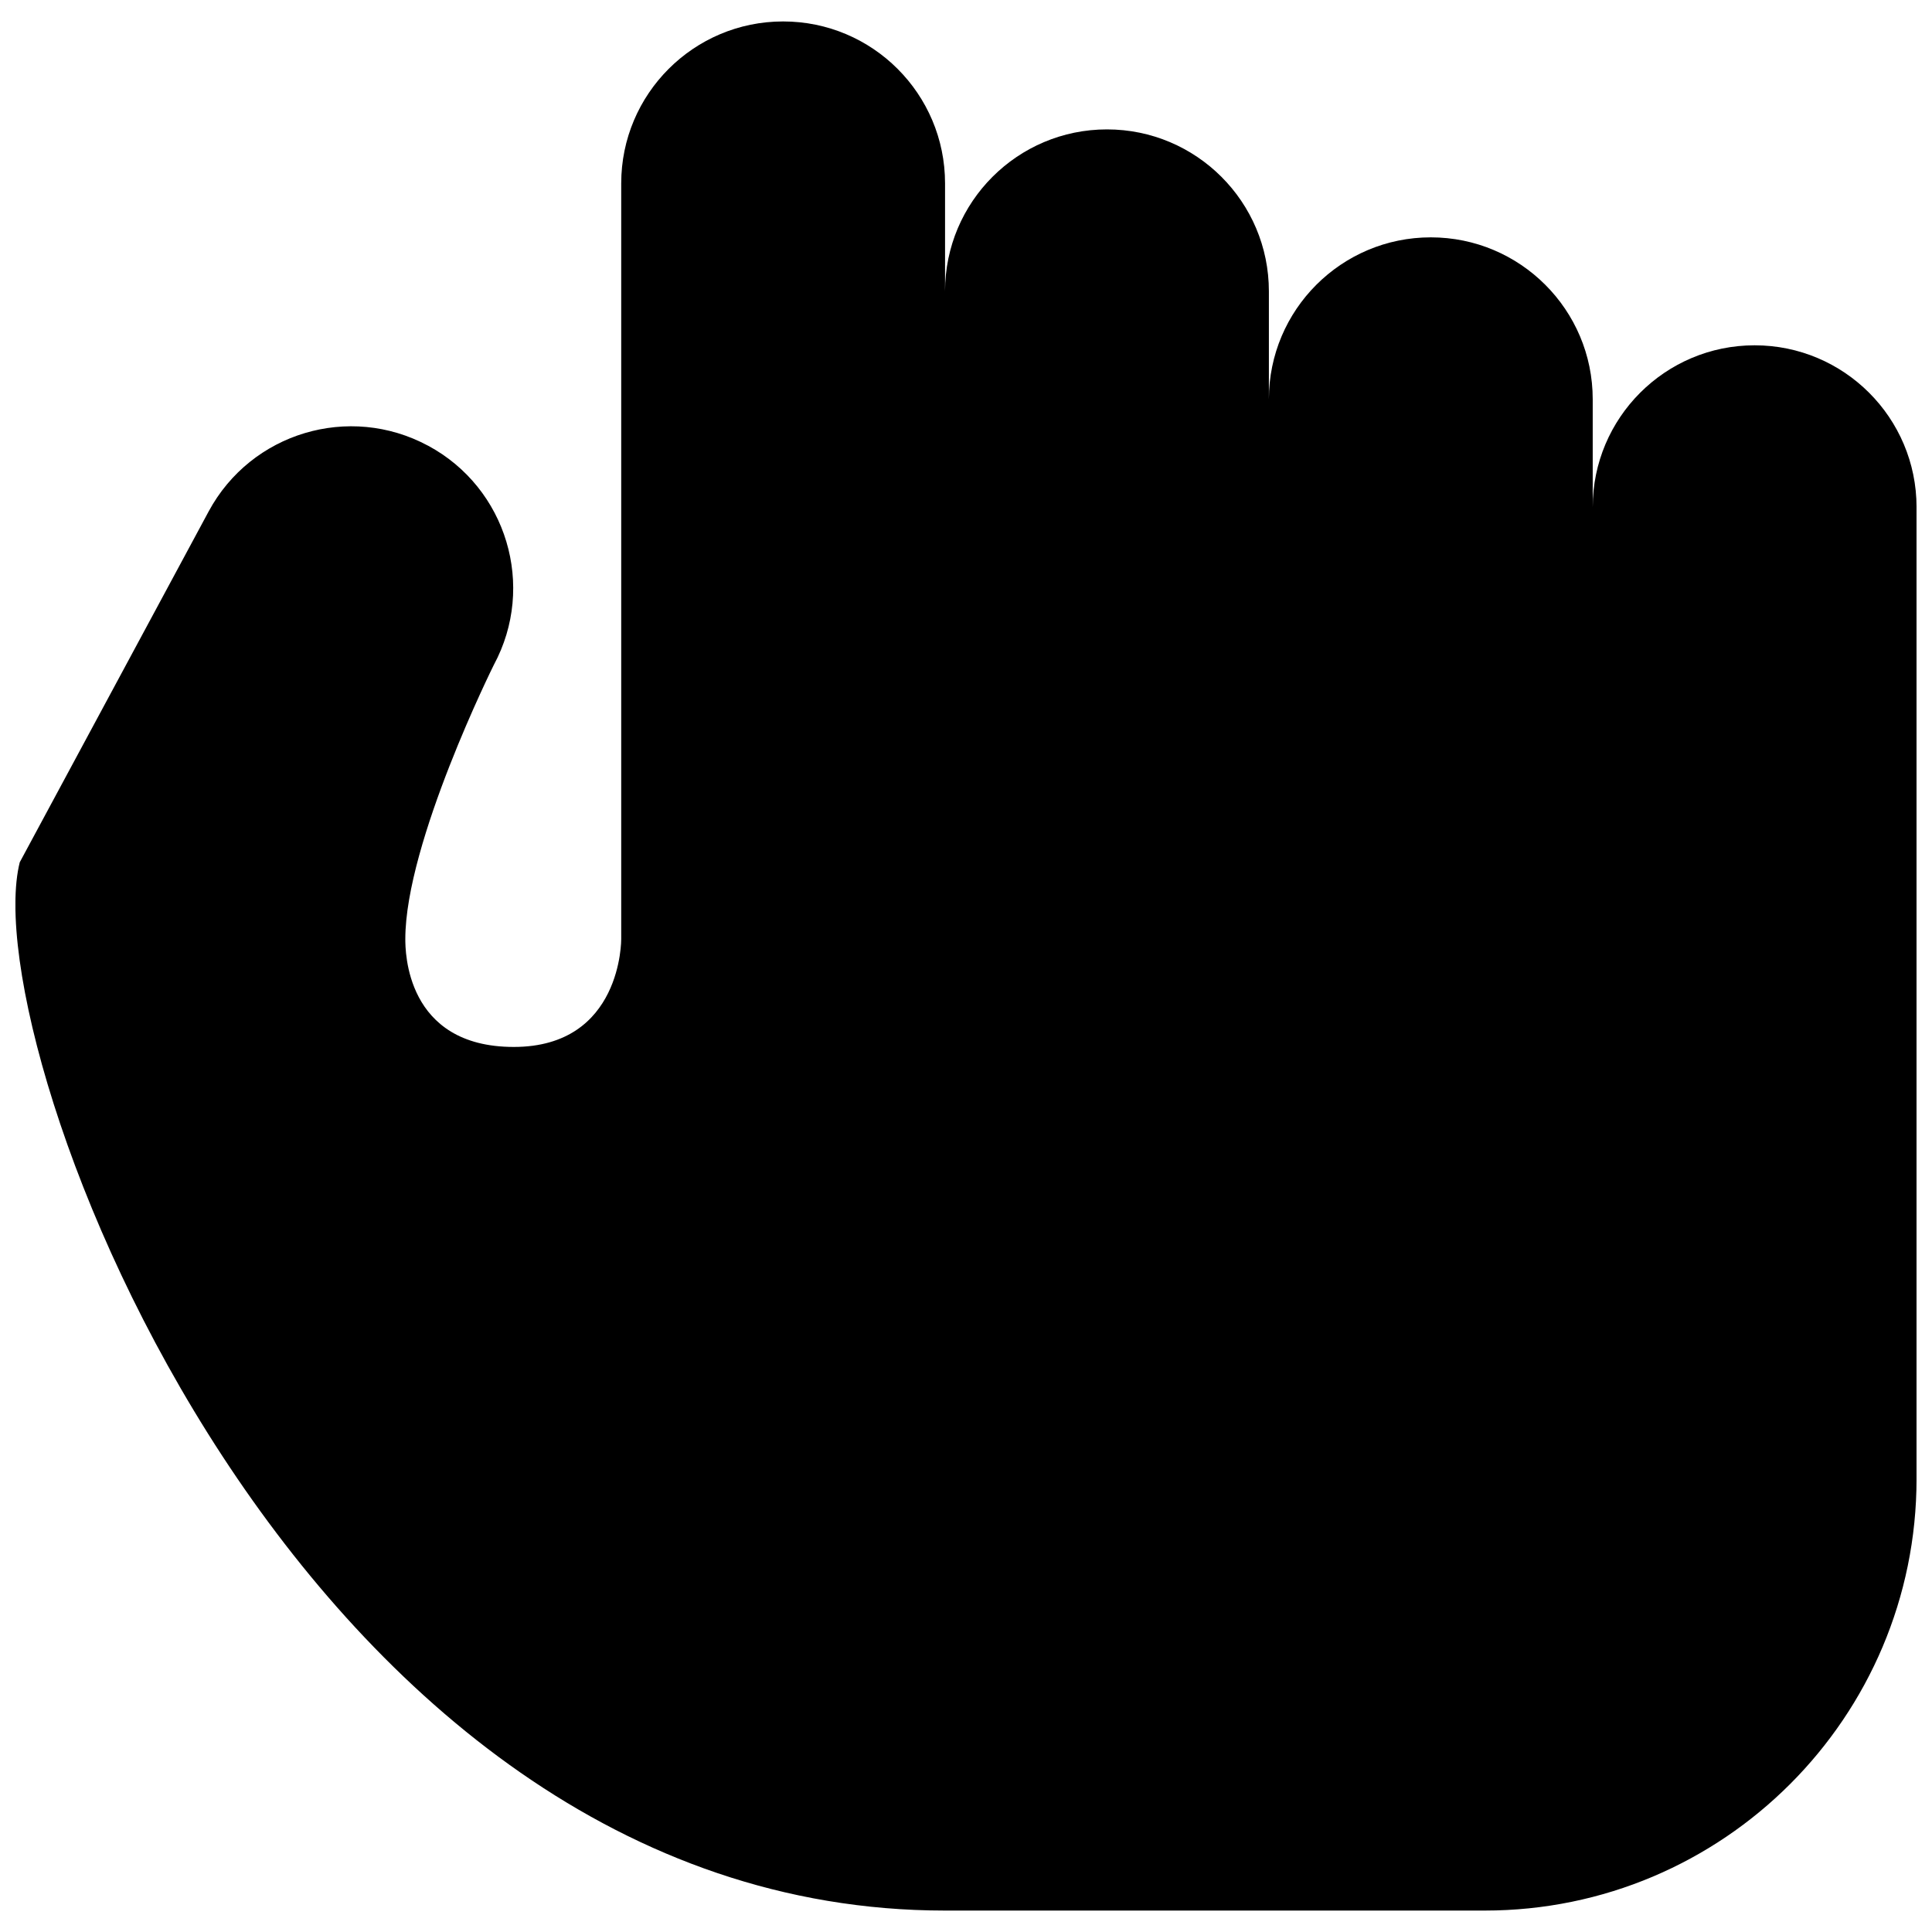 <?xml version="1.0" encoding="UTF-8"?>
<!-- Uploaded to: SVG Repo, www.svgrepo.com, Generator: SVG Repo Mixer Tools -->
<svg width="800px" height="800px" version="1.1" viewBox="144 144 512 512" xmlns="http://www.w3.org/2000/svg">
 <defs>
  <clipPath id="a">
   <path d="m148.09 149h503.81v502h-503.81z"/>
  </clipPath>
 </defs>
 <g clip-path="url(#a)">
  <path d="m257.43 262.11c-20.887-11.242-46.891-3.434-58.133 17.422l-50.062 92.977c-12.273 48.945 73.551 277.81 245.2 277.81h143.04c63.195 0 114.43-51.234 114.43-114.43v-257.47c0-23.688-19.223-42.91-42.91-42.91s-42.91 19.223-42.91 42.91v-28.609c0-23.688-19.223-42.91-42.91-42.91s-42.91 19.223-42.91 42.91v-28.609c0-23.688-19.223-42.91-42.91-42.91s-42.91 19.223-42.91 42.91v-28.609c0-23.688-19.223-42.91-42.91-42.91s-42.91 19.223-42.91 42.91v200.25s0.285 28.609-28.465 28.609-28.75-25.547-28.75-28.609c0-25.547 23.457-72.637 23.457-72.637 11.234-20.852 3.426-46.883-17.43-58.098z"/>
 </g>
</svg>